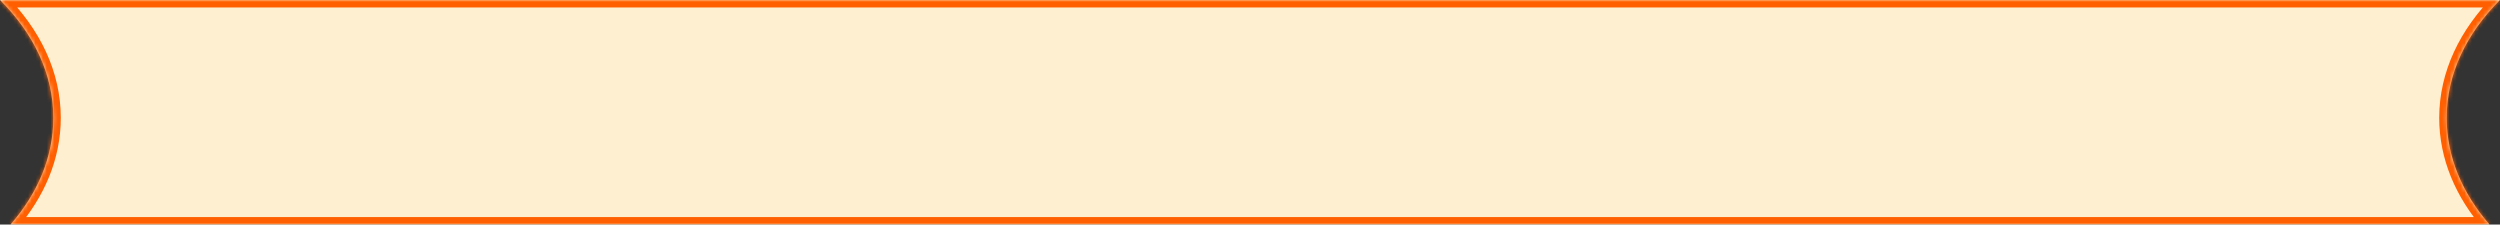 <?xml version="1.0" encoding="UTF-8"?> <svg xmlns="http://www.w3.org/2000/svg" width="668" height="60" viewBox="0 0 668 60" fill="none"><rect x="0" y="0" width="668" height="60" fill="#333333" stroke="none"/><mask id="path-1-inside-1_1346_2926" fill="white"><path fill-rule="evenodd" clip-rule="evenodd" d="M668 0H0C8.982 8.949 14.242 19.802 14.242 31.5C14.242 41.92 10.069 51.669 2.809 60H665.192C657.932 51.669 653.758 41.92 653.758 31.5C653.758 19.802 659.018 8.949 668 0Z"></path></mask><path fill-rule="evenodd" clip-rule="evenodd" d="M668 0H0C8.982 8.949 14.242 19.802 14.242 31.5C14.242 41.92 10.069 51.669 2.809 60H665.192C657.932 51.669 653.758 41.92 653.758 31.5C653.758 19.802 659.018 8.949 668 0Z" fill="#FEEFD1"></path><path d="M0 0V-2H-4.841L-1.412 1.417L0 0ZM668 0L669.412 1.417L672.841 -2H668V0ZM2.809 60L1.301 58.686L-1.587 62H2.809V60ZM665.192 60V62H669.588L666.699 58.686L665.192 60ZM0 2H668V-2H0V2ZM16.242 31.5C16.242 19.166 10.689 7.827 1.412 -1.417L-1.412 1.417C7.275 10.071 12.242 20.438 12.242 31.5H16.242ZM4.317 61.314C11.838 52.684 16.242 42.483 16.242 31.5H12.242C12.242 41.358 8.3 50.655 1.301 58.686L4.317 61.314ZM665.192 58H2.809V62H665.192V58ZM666.699 58.686C659.7 50.655 655.758 41.358 655.758 31.5H651.758C651.758 42.483 656.163 52.684 663.684 61.314L666.699 58.686ZM655.758 31.5C655.758 20.438 660.725 10.071 669.412 1.417L666.589 -1.417C657.311 7.827 651.758 19.166 651.758 31.5H655.758Z" fill="#FF5F00" mask="url(#path-1-inside-1_1346_2926)"></path></svg> 